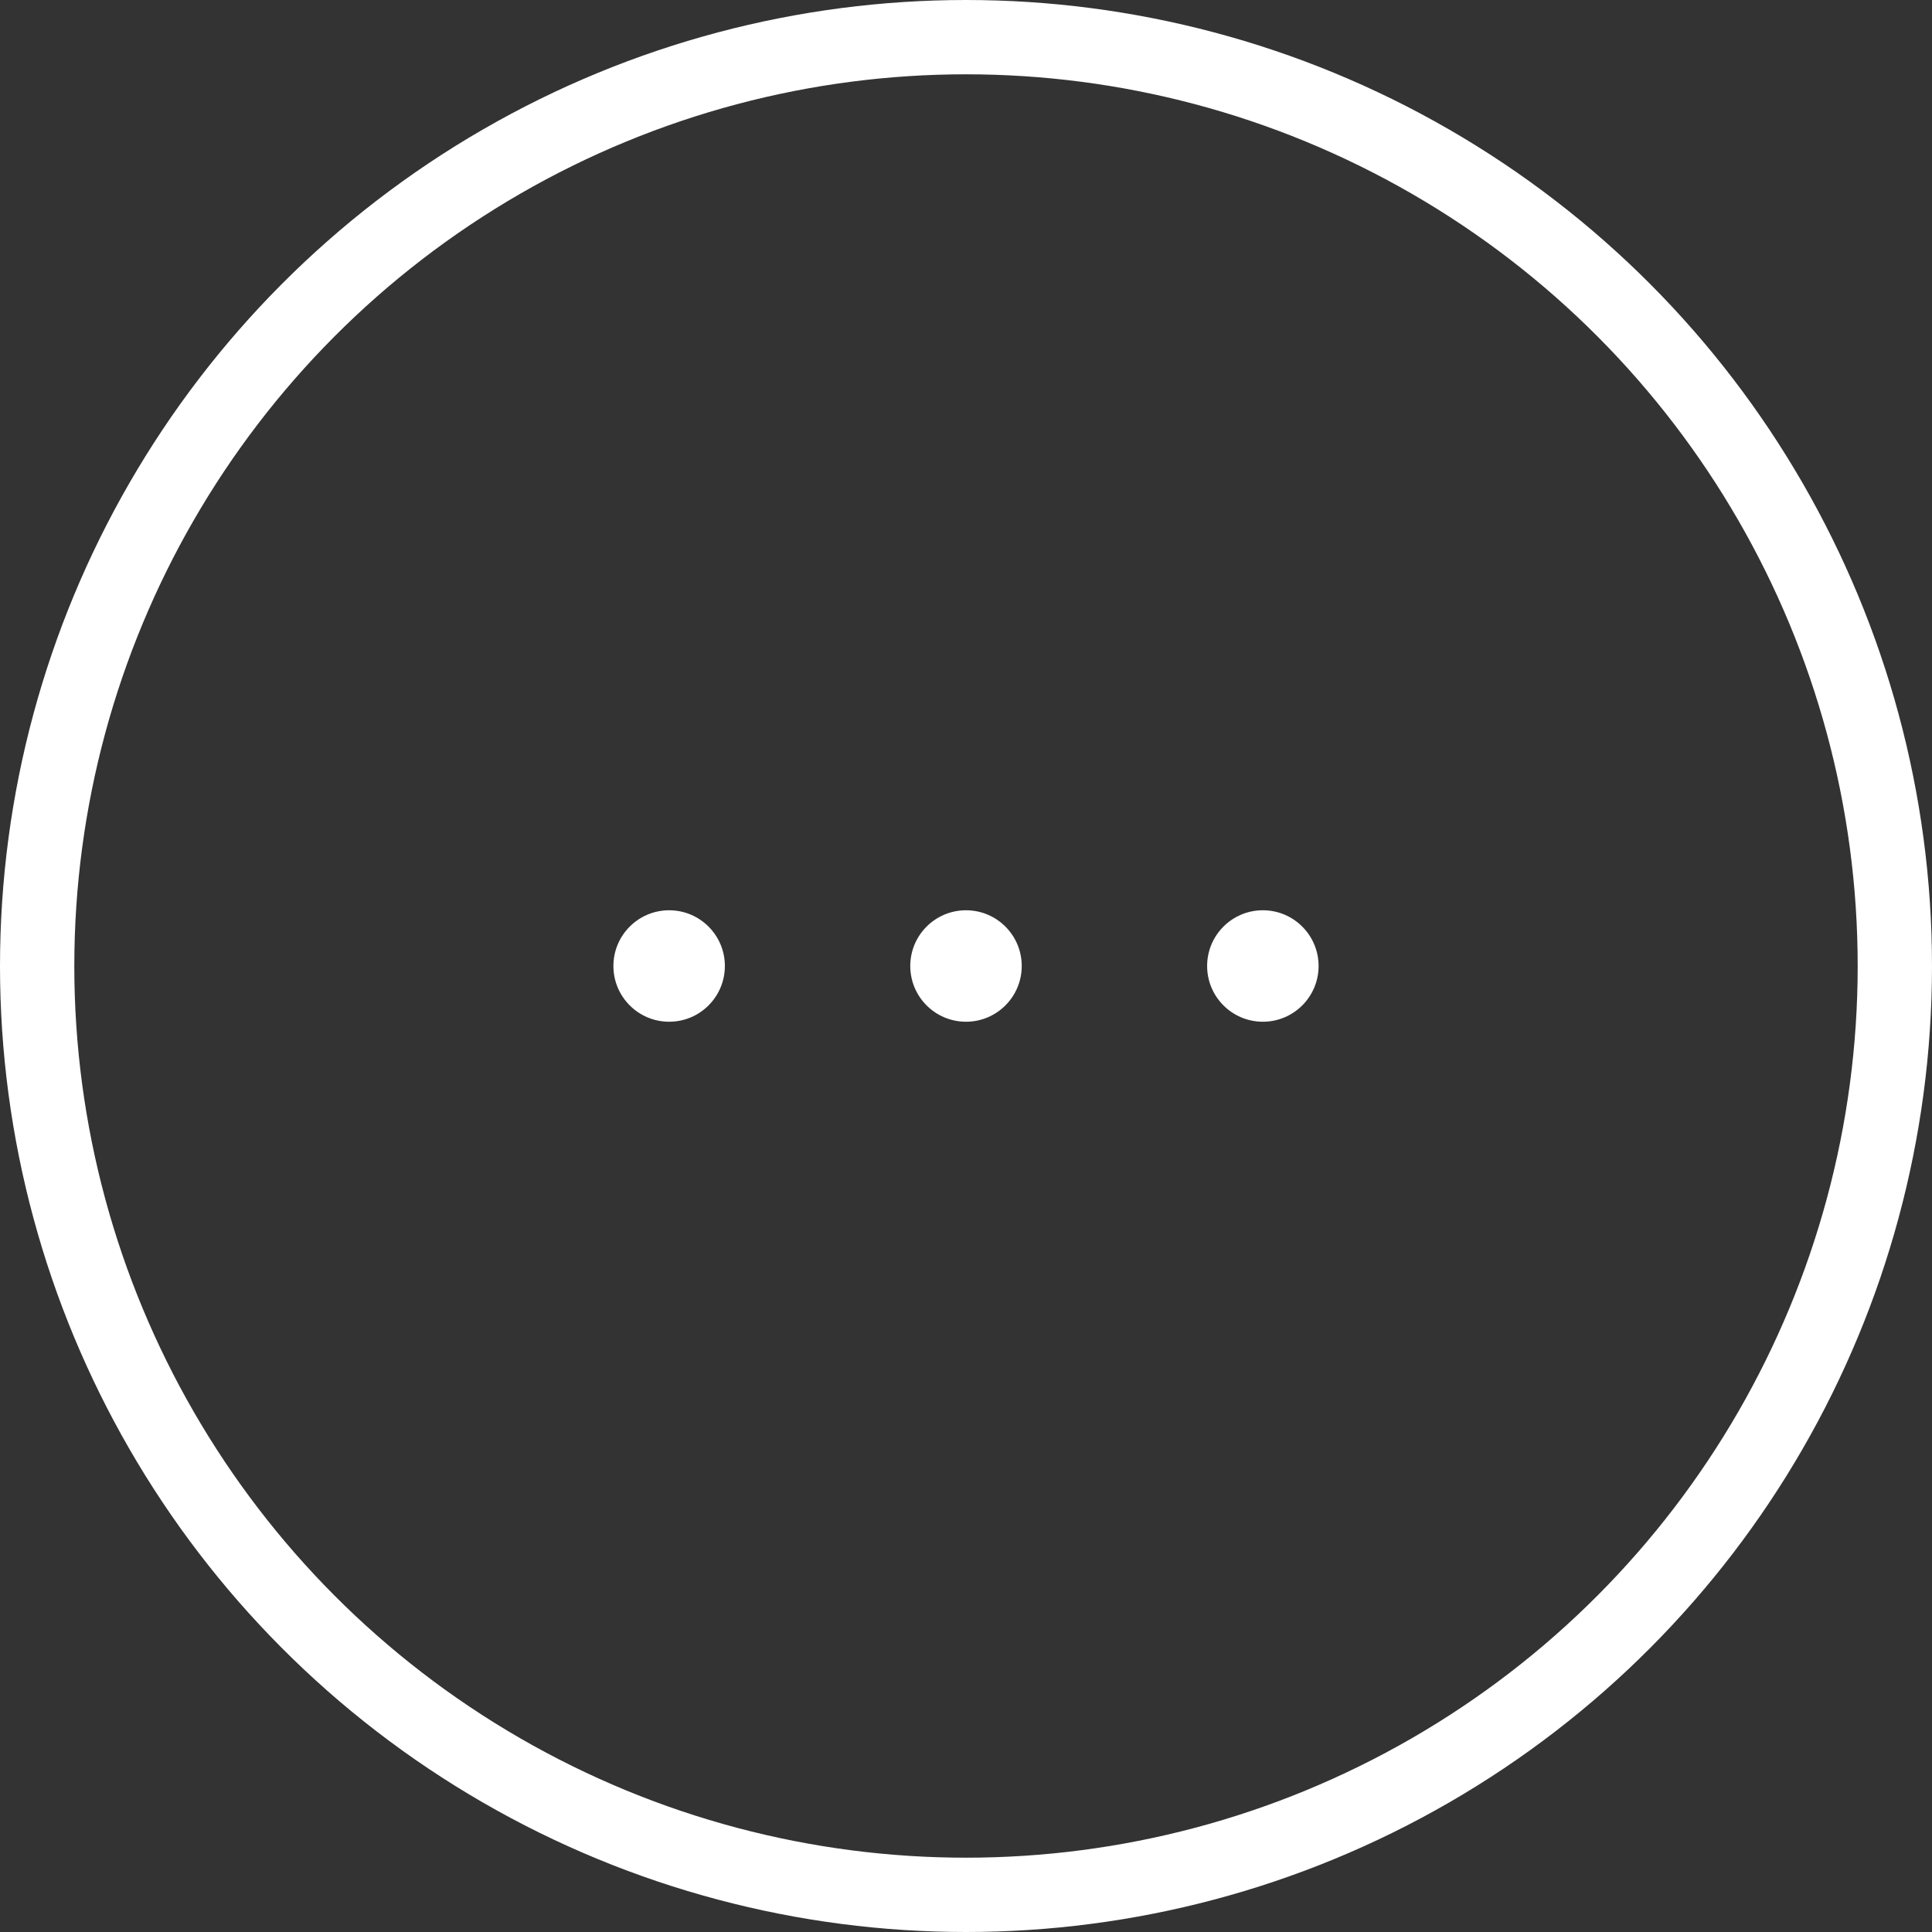 <svg xmlns="http://www.w3.org/2000/svg" id="Vrstva_2" data-name="Vrstva 2" viewBox="0 0 52 52"><rect x="0" y="0" width="52" height="52" fill="#333333" stroke="none"/><defs><style> .cls-1 { fill: #fff; } .cls-2 { fill: none; stroke: #fff; stroke-linecap: round; stroke-linejoin: round; stroke-width: 2px; } </style></defs><g id="Vrstva_1-2" data-name="Vrstva 1"><g><circle class="cls-2" cx="26" cy="26" r="25"></circle><circle class="cls-1" cx="18.01" cy="26" r="1.5"></circle><circle class="cls-1" cx="33.99" cy="26" r="1.5"></circle><circle class="cls-1" cx="26" cy="26" r="1.5"></circle></g></g></svg>